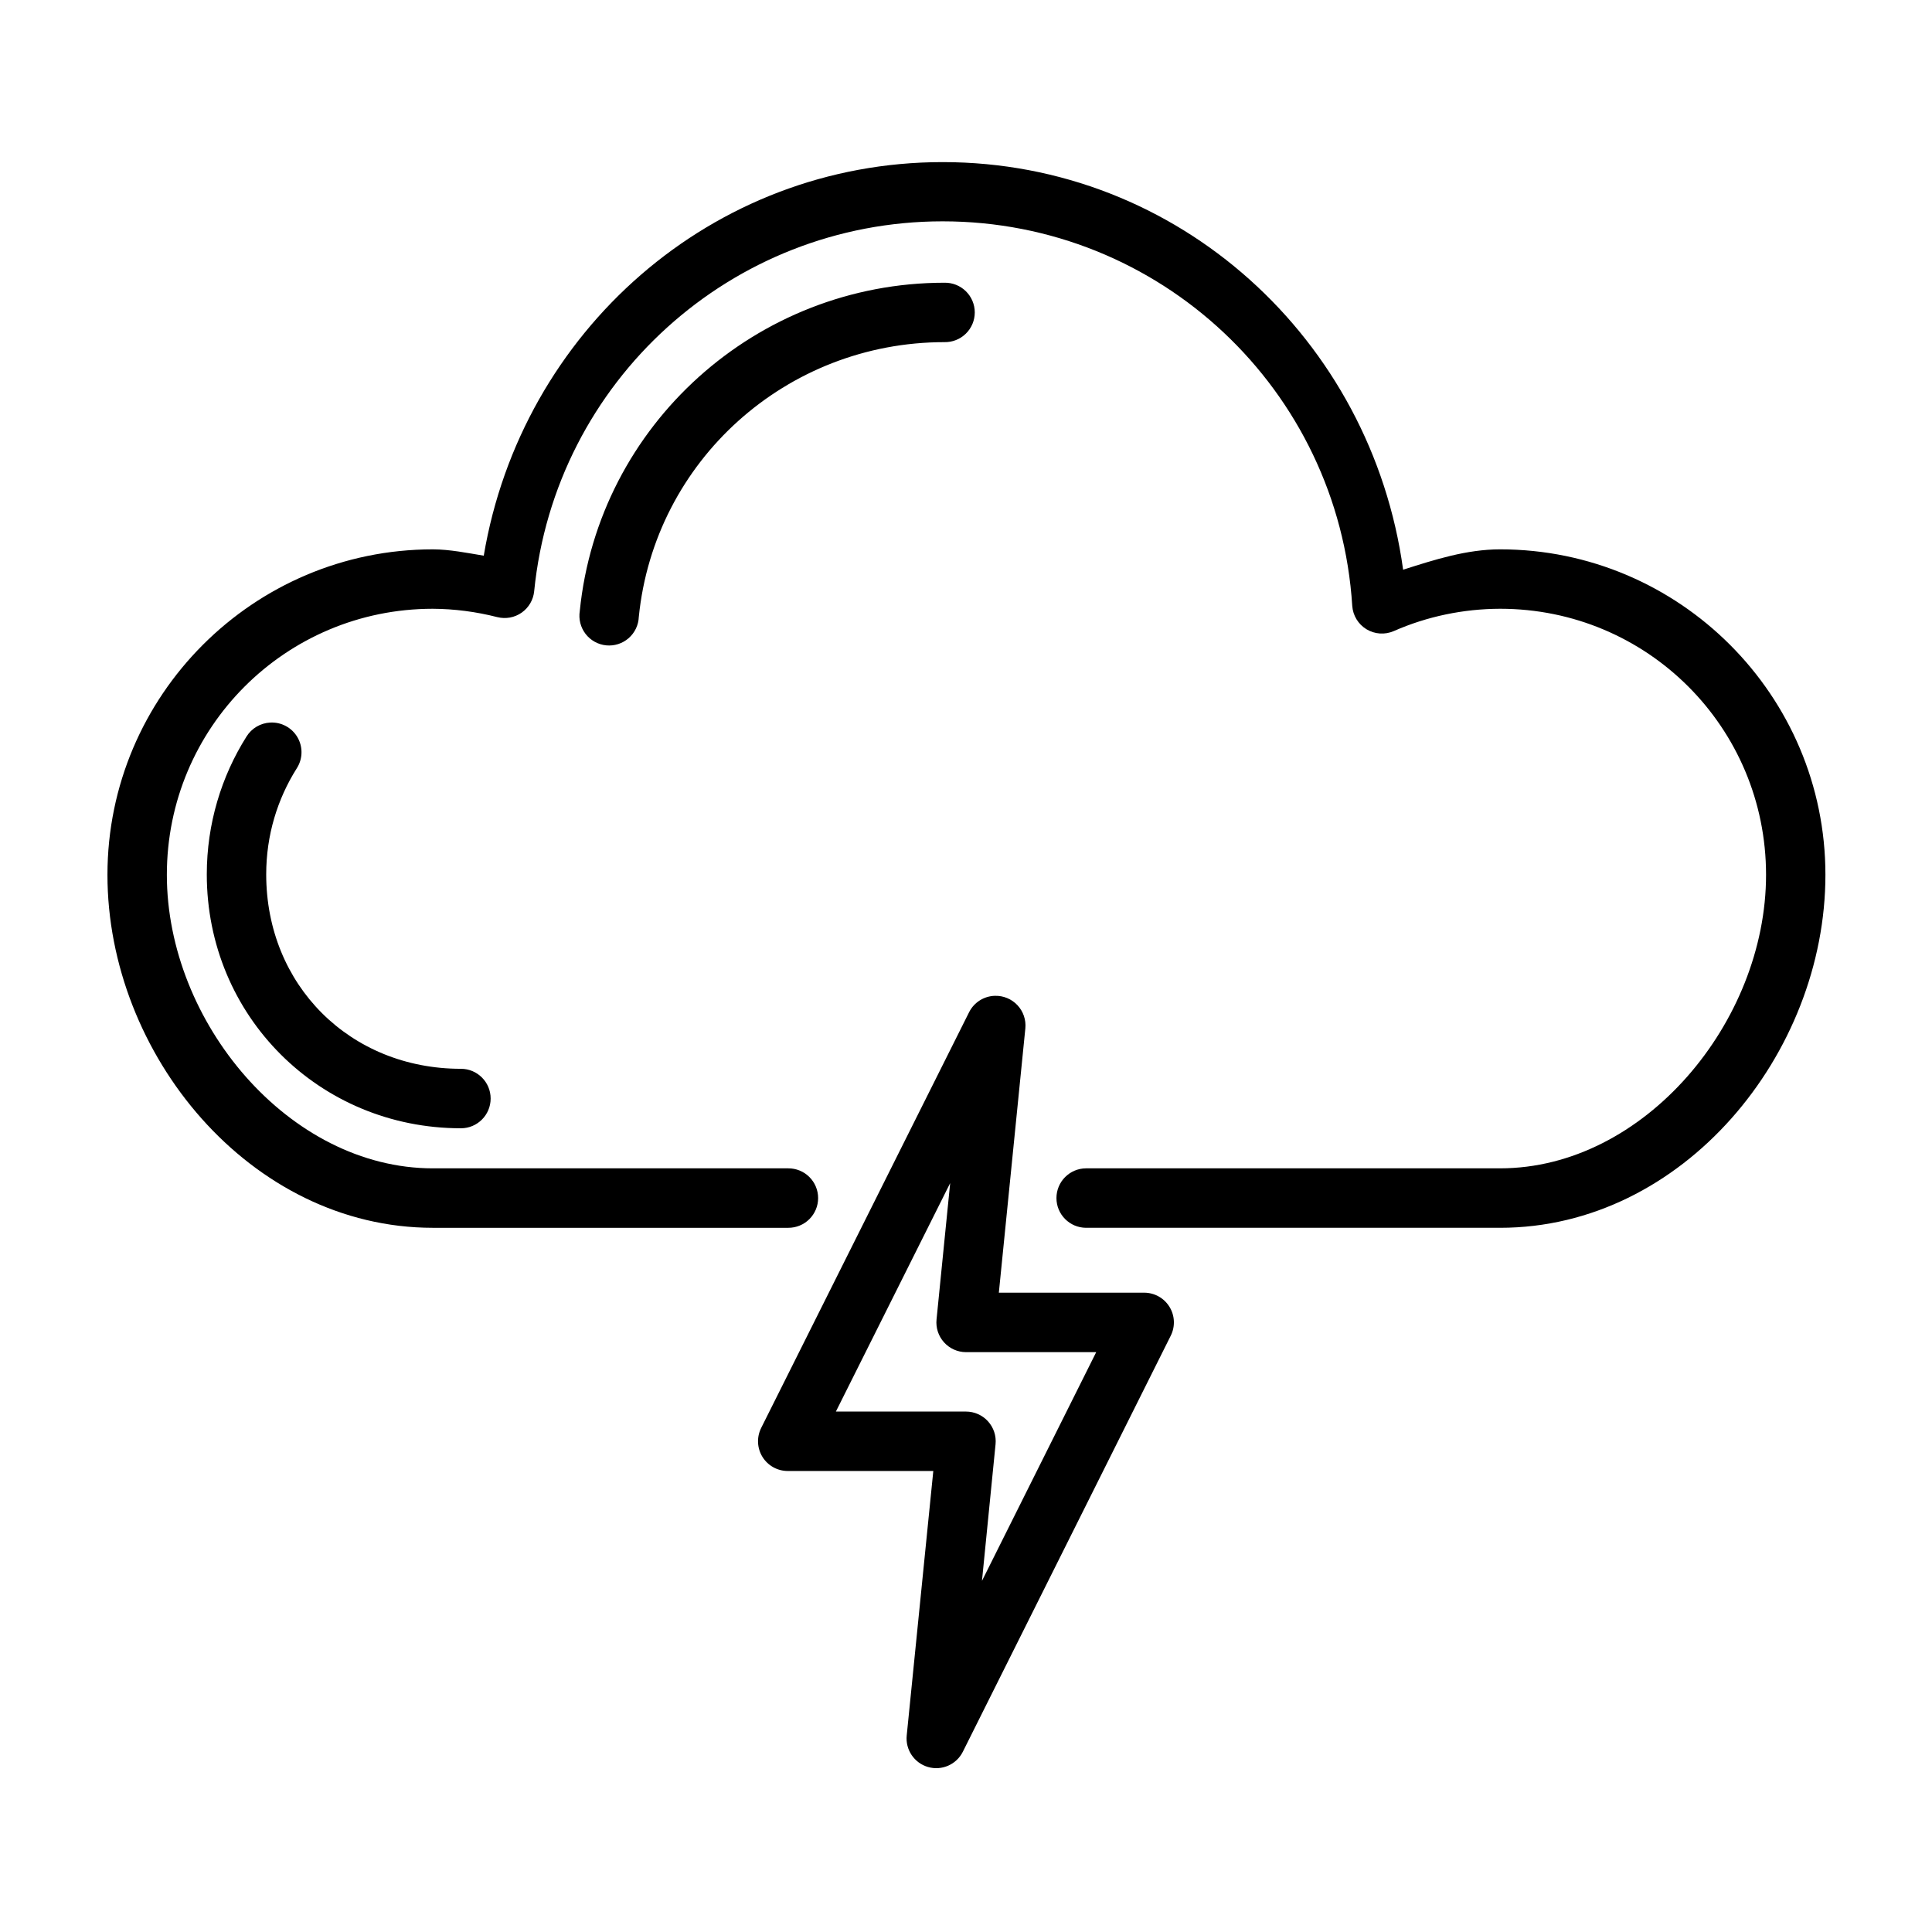 <?xml version="1.0" encoding="UTF-8"?>
<!-- The Best Svg Icon site in the world: iconSvg.co, Visit us! https://iconsvg.co -->
<svg fill="#000000" width="800px" height="800px" version="1.1" viewBox="144 144 512 512" xmlns="http://www.w3.org/2000/svg">
 <path d="m393.82 186.96c-61.086 0.012-111.62 44.855-121.62 104.3-4.461-0.73-8.91-1.652-13.438-1.676h-0.047c-47.535 0-86.238 38.703-86.238 86.238-0.016 47.547 37.809 93.555 86.238 93.559h94.188c2.098 0.008 4.109-0.82 5.59-2.297 1.484-1.48 2.32-3.488 2.32-5.582s-0.836-4.106-2.32-5.582c-1.48-1.48-3.492-2.305-5.59-2.297h-94.188c-38.148 0-70.504-38.762-70.496-77.797 0-39.008 31.434-70.461 70.434-70.496 5.769 0.027 11.555 0.785 17.145 2.215v-0.004c2.223 0.562 4.578 0.129 6.453-1.188s3.086-3.387 3.312-5.668c5.555-55.684 52.293-98.02 108.25-98.031 57.477 0.008 104.9 44.559 108.55 101.92 0.18 2.551 1.586 4.856 3.769 6.184 2.188 1.324 4.879 1.508 7.227 0.488 8.879-3.906 18.48-5.891 28.184-5.918 39.027 0 70.477 31.469 70.48 70.496 0.008 39.035-32.328 77.797-70.48 77.797h-109.72c-4.34 0.016-7.852 3.535-7.852 7.879 0 4.34 3.512 7.863 7.852 7.879h109.71c48.434 0 86.234-46.012 86.223-93.559 0-47.535-38.688-86.238-86.223-86.238h-0.062c-8.828 0.023-17.254 2.723-25.629 5.398-8.375-61.07-59.473-108.02-122.03-108.02zm0.461 31.965c-49.816 0.012-91.676 37.68-96.633 86.992h0.004c-0.352 2.144 0.199 4.34 1.52 6.066 1.324 1.723 3.301 2.824 5.461 3.043 2.164 0.215 4.32-0.473 5.957-1.898 1.641-1.43 2.617-3.469 2.699-5.641 4.152-41.344 39.078-72.809 80.996-72.816h-0.004c2.117 0.043 4.164-0.766 5.676-2.246 1.516-1.48 2.367-3.512 2.367-5.629s-0.852-4.144-2.367-5.625c-1.512-1.48-3.559-2.289-5.676-2.246zm-178.69 116.56c-2.574 0.141-4.918 1.527-6.273 3.723-6.656 10.555-10.516 23.133-10.516 36.5-0.008 37.547 29.816 67.293 67.344 67.297 4.352 0 7.879-3.527 7.879-7.883 0-4.352-3.527-7.879-7.879-7.879-29.387 0-51.605-22.172-51.598-51.535 0-10.352 2.961-19.949 8.086-28.074 1.613-2.488 1.691-5.672 0.207-8.234-1.488-2.566-4.289-4.078-7.25-3.914zm192.07 72.418c-2.887 0.07-5.5 1.719-6.812 4.289l-55.137 110.24h0.004c-1.227 2.449-1.09 5.356 0.355 7.68 1.445 2.324 3.996 3.731 6.731 3.715h38.531l-7.043 70.078c-0.387 3.785 1.988 7.309 5.644 8.367 3.656 1.059 7.547-0.652 9.238-4.062l55.09-110.24c1.219-2.441 1.09-5.34-0.348-7.66-1.434-2.32-3.965-3.734-6.695-3.734h-38.516l7.027-70.078c0.207-2.246-0.555-4.473-2.102-6.117-1.543-1.641-3.715-2.543-5.969-2.477zm-11.855 49.629-3.613 36.133c-0.227 2.207 0.492 4.41 1.977 6.062 1.484 1.648 3.598 2.598 5.82 2.609h34.516l-30.273 60.609 3.598-36.207v-0.004c0.223-2.215-0.504-4.418-2-6.066-1.492-1.652-3.617-2.59-5.84-2.59h-34.473z" fill-rule="evenodd"/>
</svg>